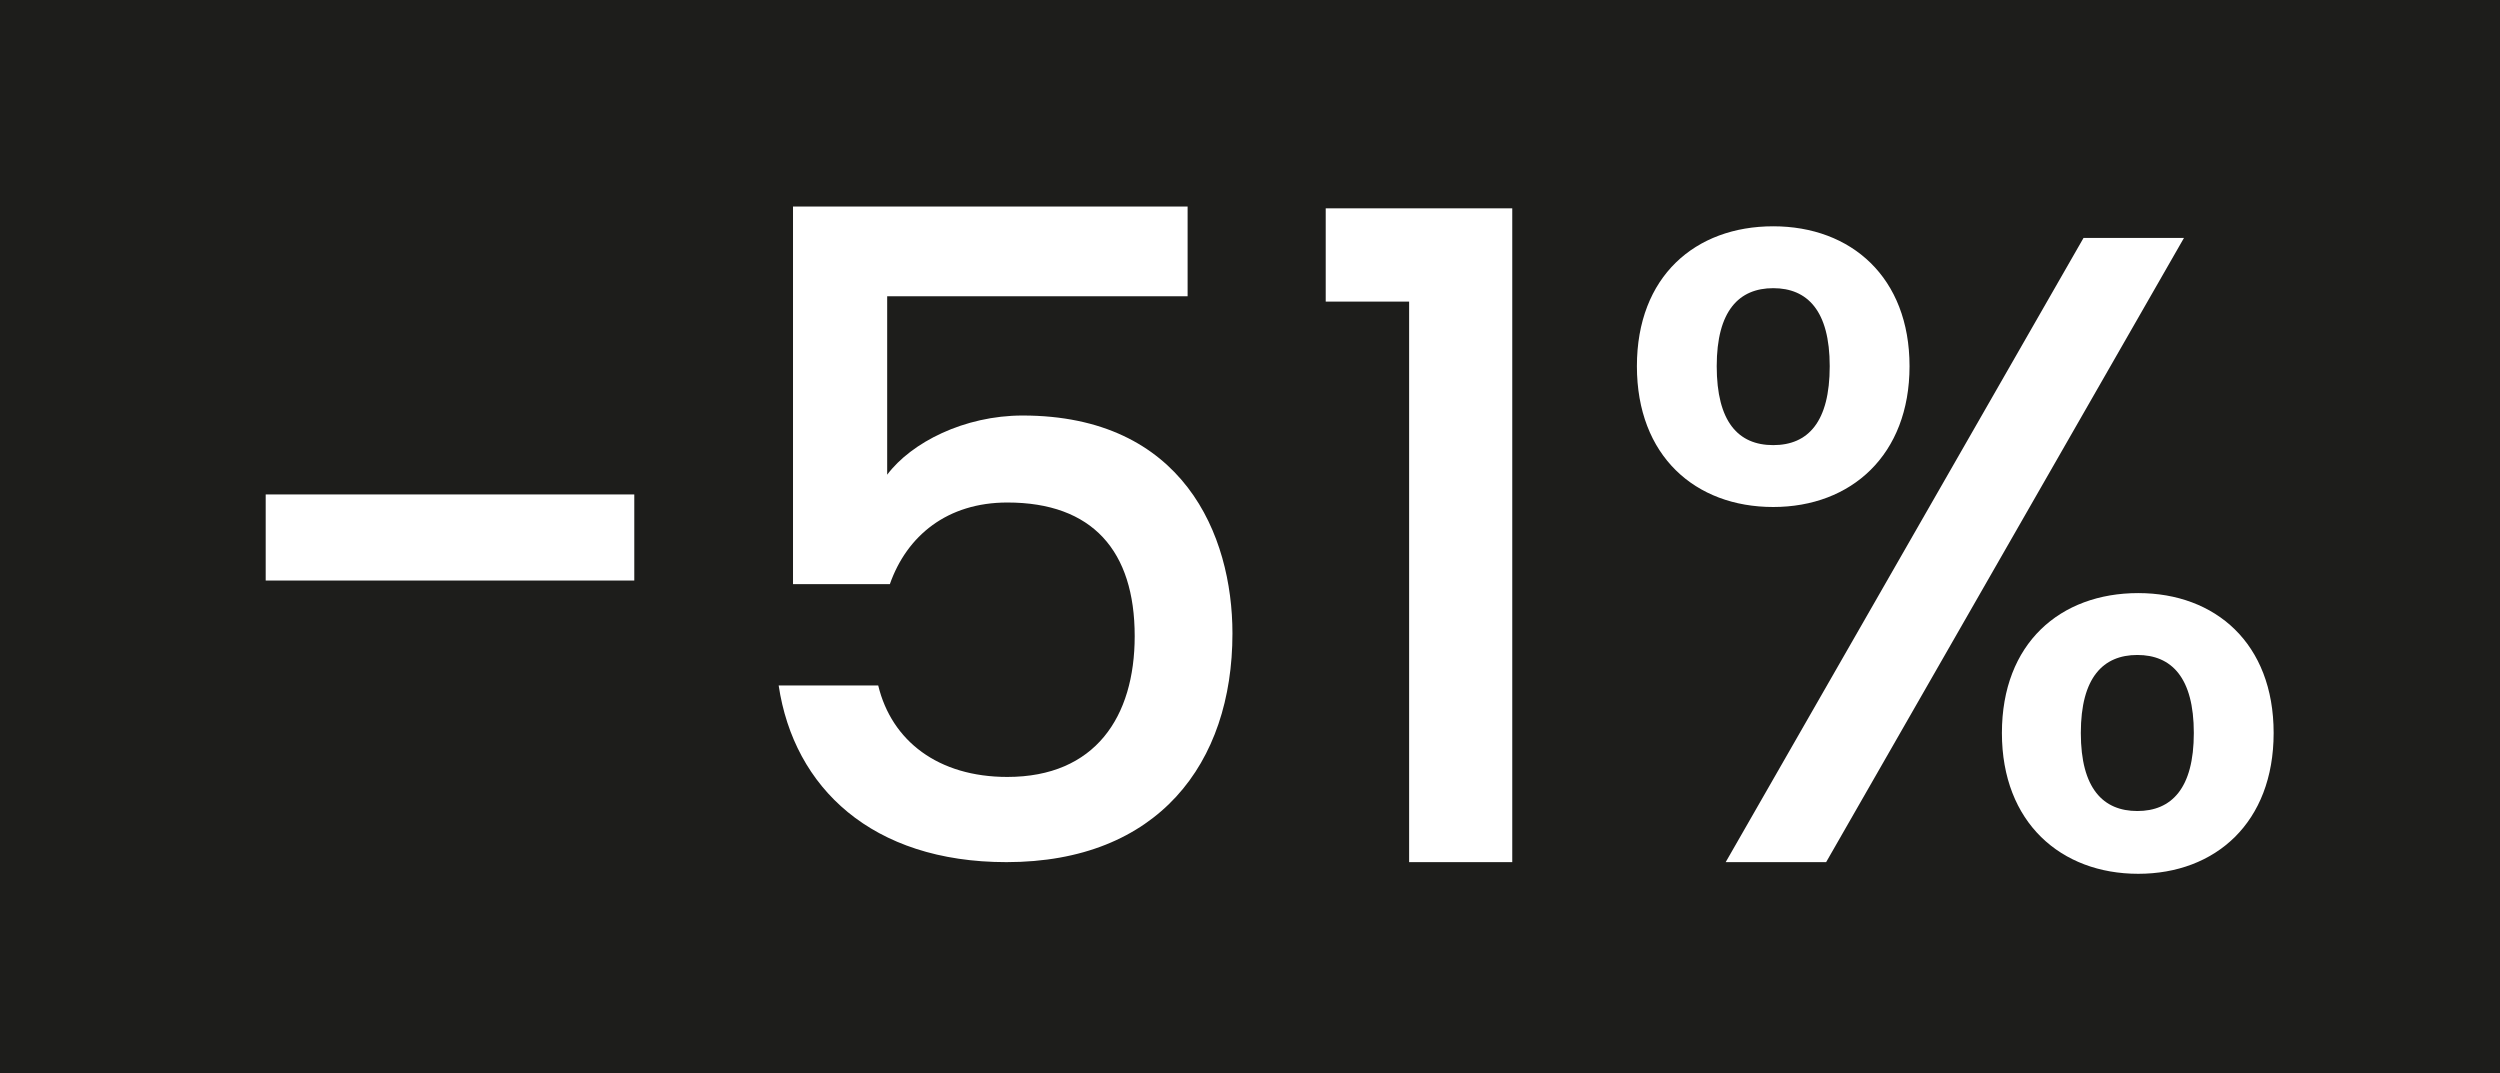 <?xml version="1.0" encoding="UTF-8"?>
<svg id="Livello_1" data-name="Livello 1" xmlns="http://www.w3.org/2000/svg" viewBox="0 0 2007.1 861.59">
  <rect x="0" y="0" width="2007.1" height="861.59" fill="#808080" stroke="none"/>
  <defs>
    <style>
      .cls-1 {
        fill: #fff;
      }

      .cls-2 {
        fill: #1d1d1b;
        stroke: #1d1d1b;
        stroke-miterlimit: 10;
      }
    </style>
  </defs>
  <rect class="cls-2" x=".5" y=".5" width="2006.1" height="860.59"/>
  <g>
    <path class="cls-1" d="M213.31,396.96h295.92v69.12H213.31v-69.12Z"/>
    <path class="cls-1" d="M953.46,165.84v72h-241.2v143.28c19.44-25.92,61.92-47.52,108.72-47.52,128.88,0,168.48,95.76,168.48,174.96,0,104.4-59.76,183.6-181.44,183.6-108,0-170.64-59.76-182.88-141.84h79.92c10.8,44.64,48.24,73.44,103.68,73.44,70.56,0,102.24-48.24,102.24-113.04,0-68.4-33.84-107.28-102.24-107.28-48.24,0-80.64,26.64-94.32,65.52h-77.76V165.84h316.8Z"/>
    <path class="cls-1" d="M1131.3,242.16h-66.96v-74.88h149.76v524.88h-82.8V242.16Z"/>
    <path class="cls-1" d="M1423.61,181.68c62.64,0,109.44,41.04,109.44,112.32s-46.8,113.04-109.44,113.04-109.44-41.04-109.44-113.04,46.8-112.32,109.44-112.32ZM1378.25,294c0,44.64,17.28,63.36,45.36,63.36s45.36-18.72,45.36-63.36-18-62.64-45.36-62.64-45.36,18-45.36,62.64ZM1672.73,191.04h80.64l-287.28,501.12h-80.64l287.28-501.12ZM1716.65,476.16c61.92,0,108.72,40.32,108.72,112.32s-46.8,113.04-108.72,113.04-109.44-41.04-109.44-113.04,46.8-112.32,109.44-112.32ZM1670.57,588.48c0,44.64,18,62.64,45.36,62.64s45.36-18,45.36-62.64-18-62.64-45.36-62.64-45.36,18-45.36,62.64Z"/>
  </g>
</svg>